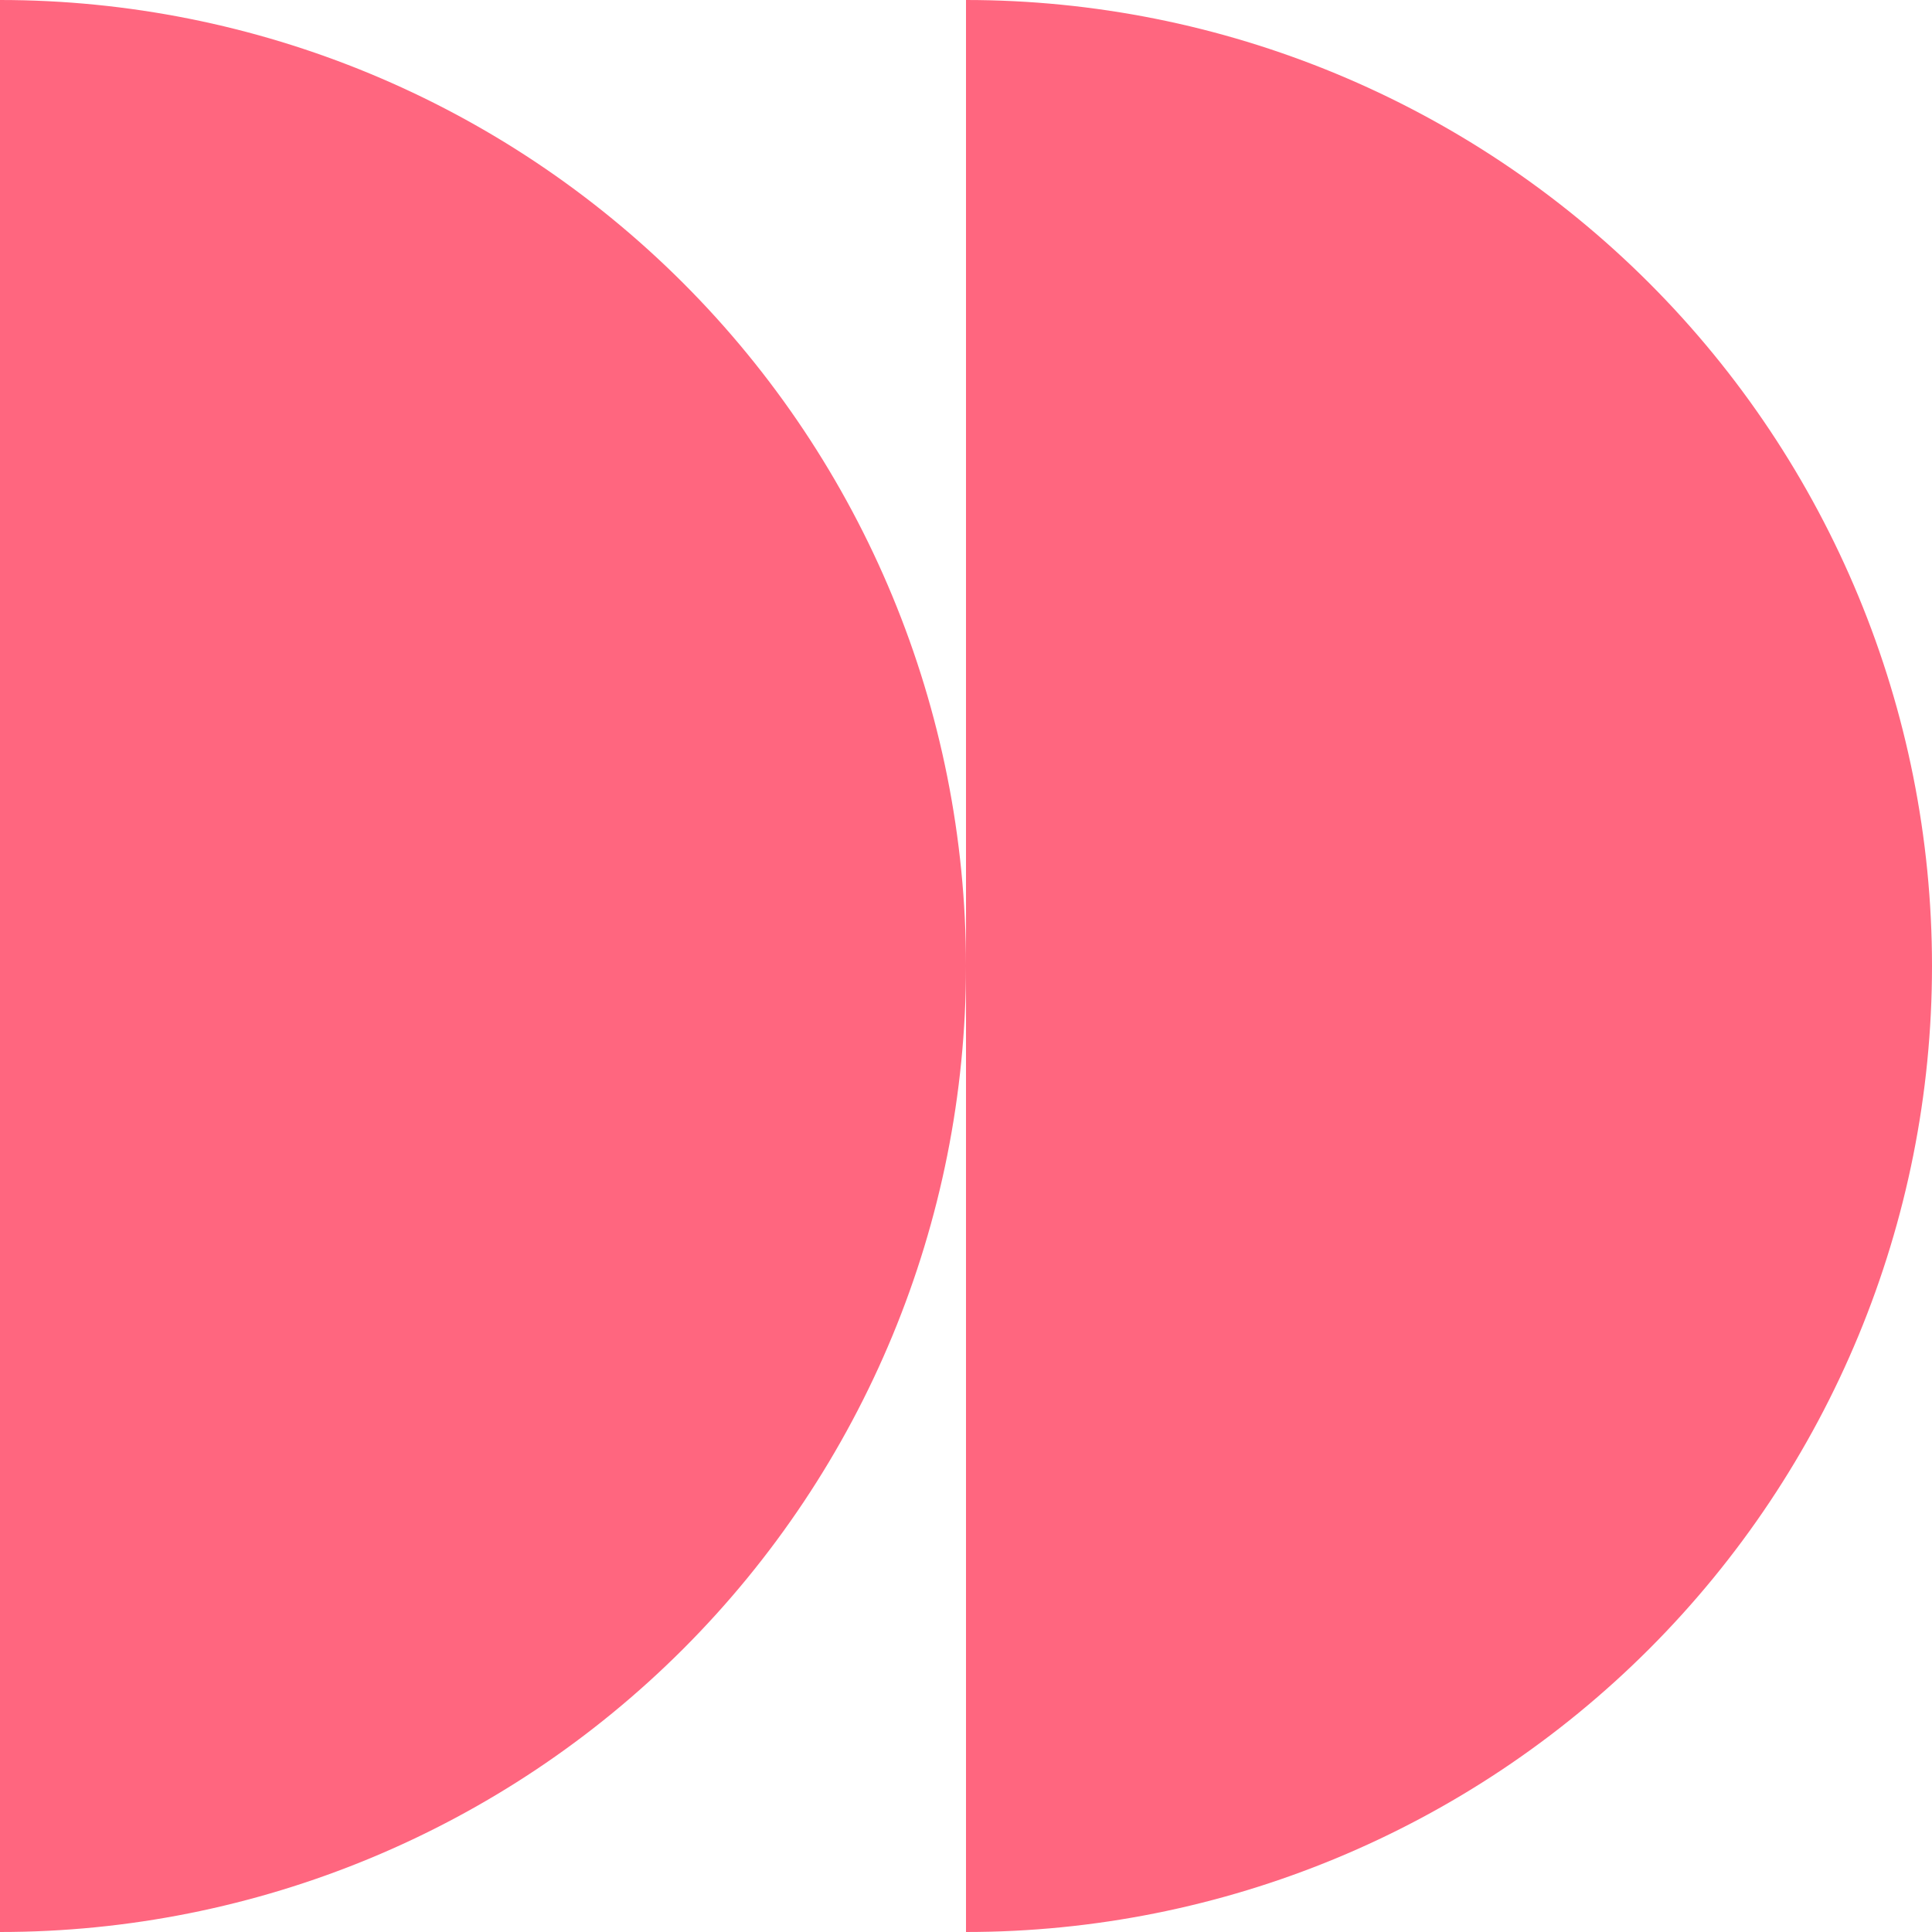 <svg width="378" height="378" viewBox="0 0 378 378" fill="none" xmlns="http://www.w3.org/2000/svg">
<path d="M189 378C239.126 378 287.199 358.088 322.643 322.643C358.087 287.199 378 239.126 378 189C378 138.874 358.087 90.801 322.643 55.357C287.199 19.913 239.126 0 189 0L189 189L189 378Z" fill="#FF667F"/>
<path d="M0 378C50.126 378 98.199 358.087 133.643 322.643C169.087 287.199 189 239.126 189 189C189 138.874 169.087 90.801 133.643 55.357C98.199 19.913 50.126 9.75987e-06 4.50611e-05 0L0 378Z" fill="#FF667F"/>
</svg>
